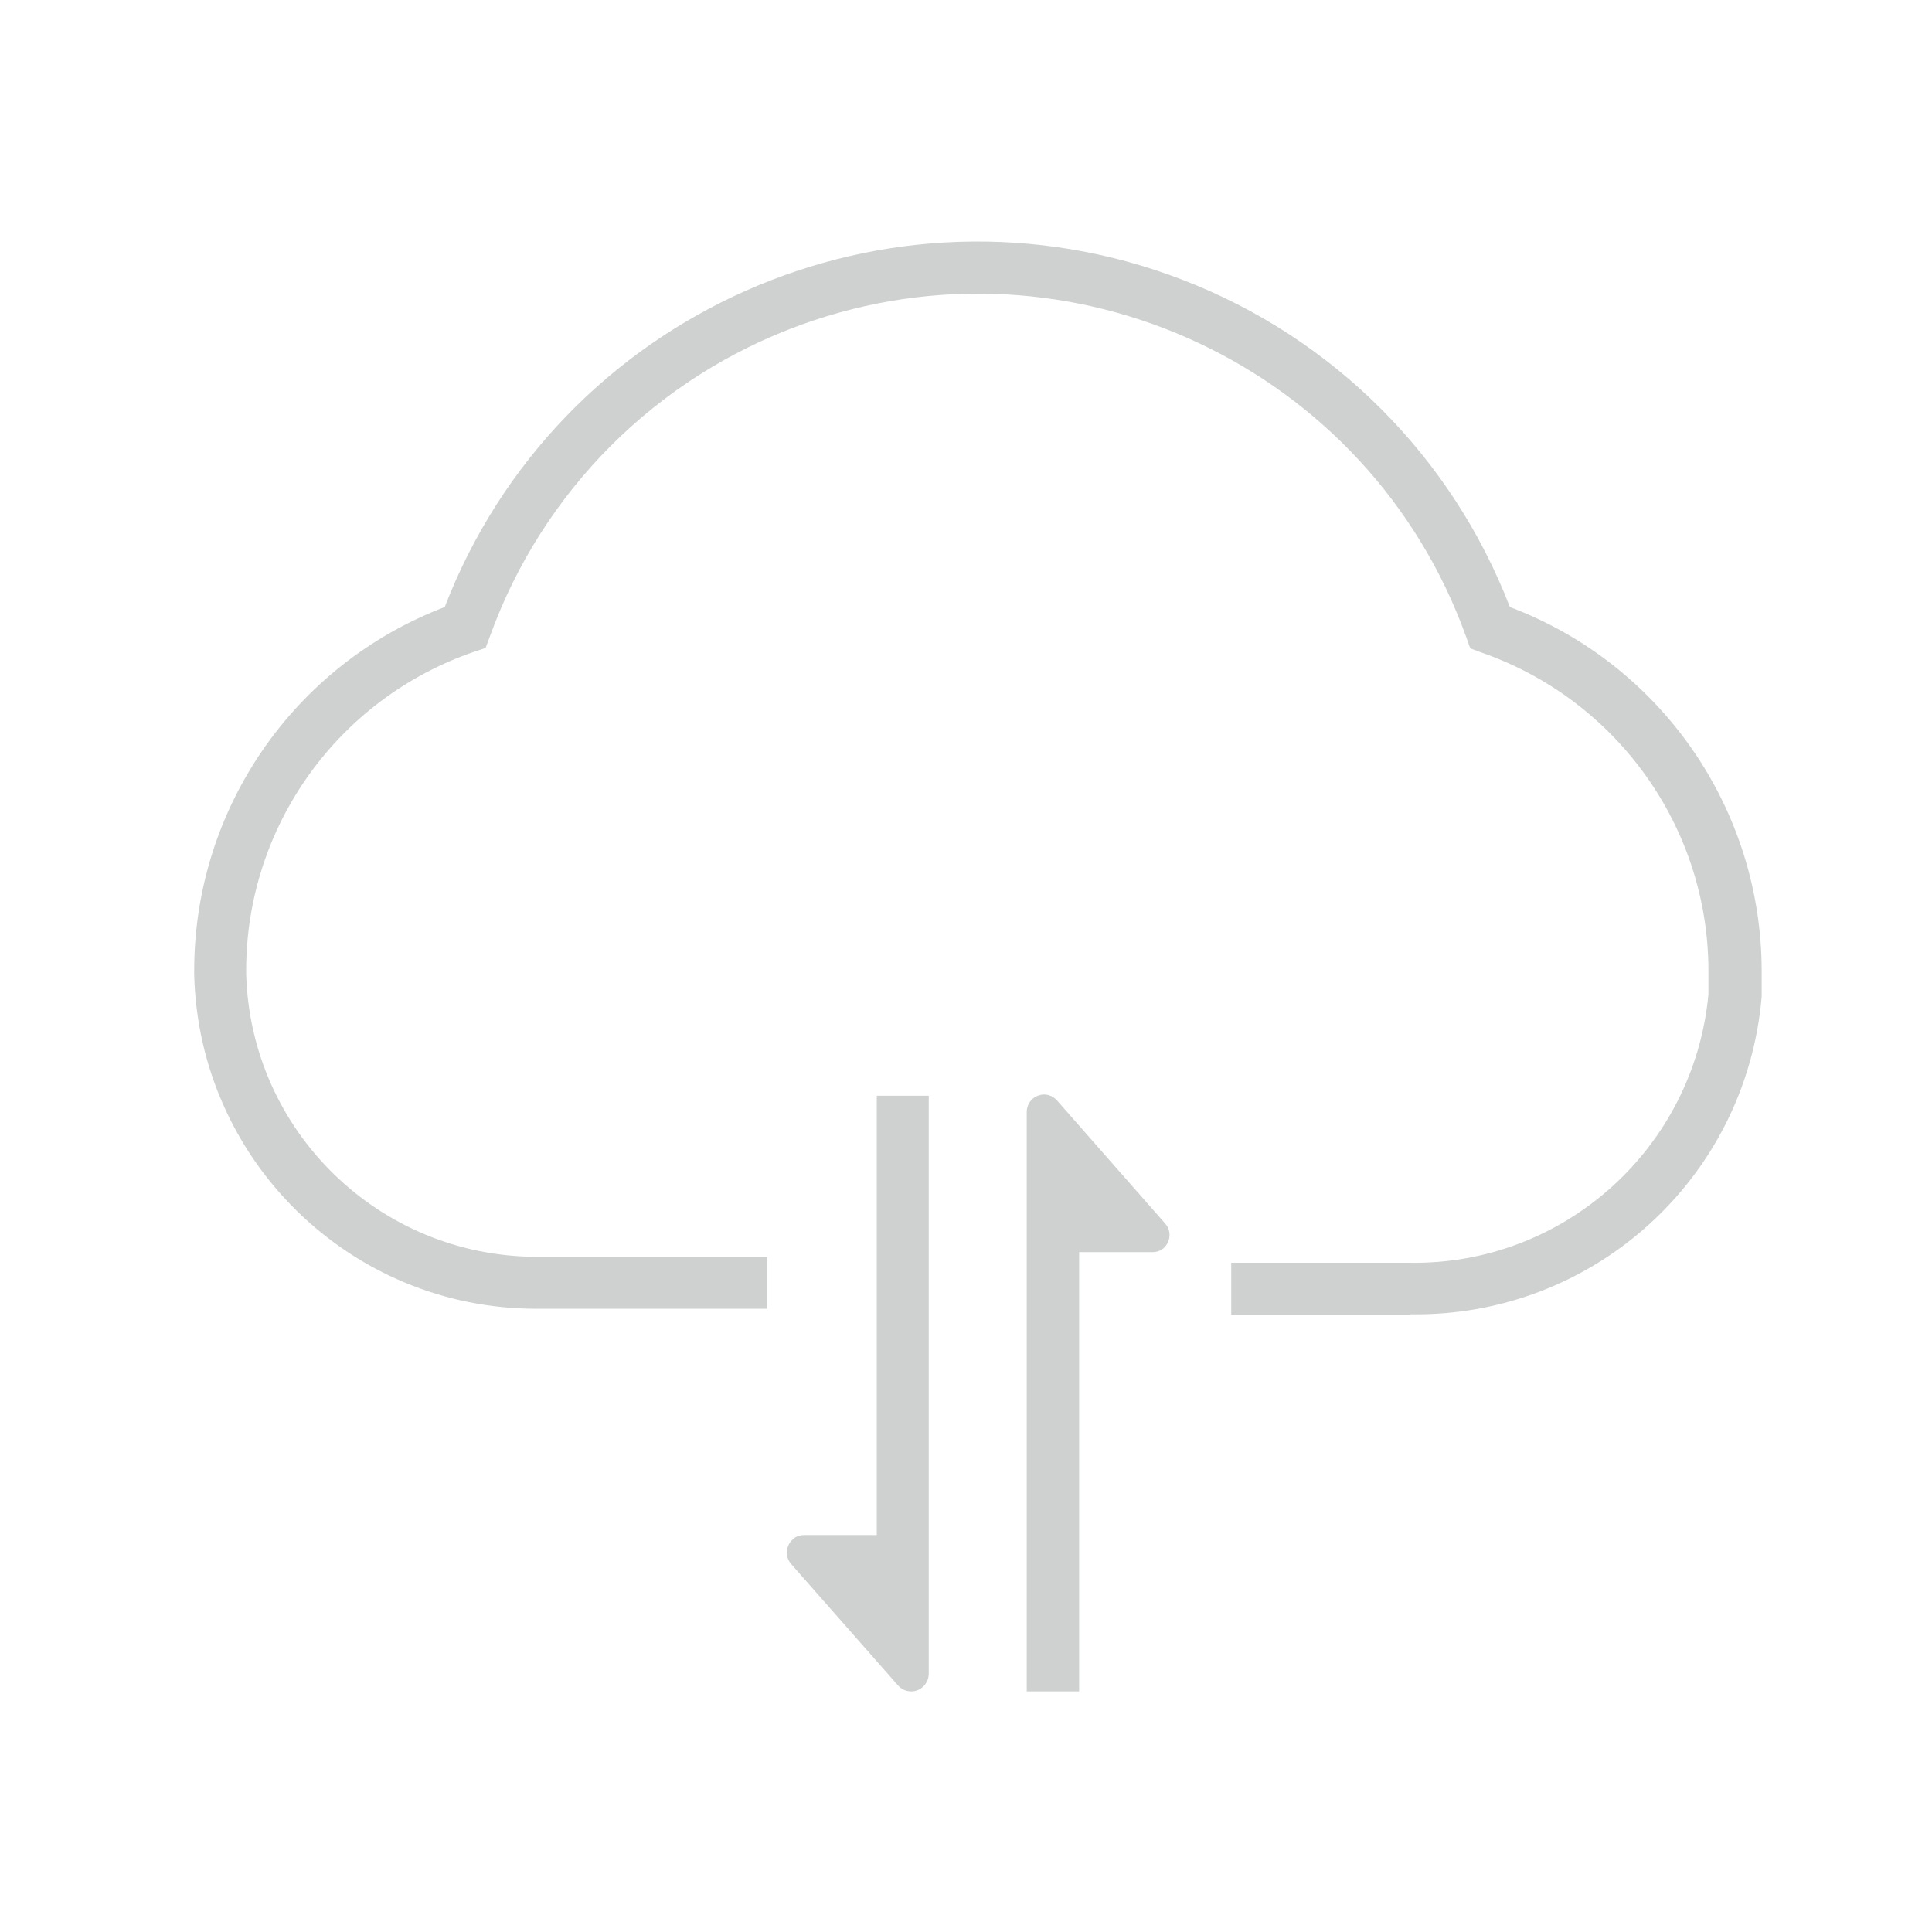 <svg xmlns="http://www.w3.org/2000/svg" width="64" height="64" viewBox="0 0 64 64" fill="none"><g clip-path="url(#clip0_227_68)"><path d="M46.7 43.553H40.786V41.831H46.686C51.809 41.915 56.114 38.034 56.594 32.939V32.163C56.594 27.392 53.545 23.158 49.043 21.605L48.704 21.478L48.563 21.083C45.345 12.149 35.479 7.533 26.559 10.752C21.746 12.488 17.964 16.27 16.228 21.083L16.087 21.464L15.706 21.591C11.189 23.144 8.155 27.378 8.155 32.148V32.261C8.296 37.469 12.558 41.619 17.766 41.633H25.416V43.355H17.766C11.613 43.355 6.588 38.443 6.433 32.29V32.148C6.433 26.799 9.735 22.015 14.732 20.109C18.486 10.37 29.439 5.515 39.177 9.27C44.16 11.189 48.097 15.127 50.017 20.109C55.027 22 58.344 26.785 58.358 32.148V33.009C57.85 39.036 52.769 43.637 46.714 43.538" fill="#CFD1D1"></path><path d="M29.736 55.818L26.207 51.809C25.995 51.569 26.024 51.203 26.264 50.991C26.362 50.892 26.503 50.85 26.645 50.85H29.044V36.298H30.766V55.437C30.766 55.761 30.512 56.03 30.187 56.03C30.018 56.03 29.849 55.959 29.736 55.818Z" fill="#CFD1D1"></path><path d="M35.734 56.03H34.012V36.834C34.012 36.524 34.252 36.27 34.576 36.256C34.746 36.256 34.901 36.326 35.014 36.453L38.599 40.532C38.81 40.772 38.782 41.125 38.556 41.337C38.458 41.436 38.316 41.478 38.175 41.478H35.748V56.03H35.734Z" fill="#CFD1D1"></path></g><defs><clipPath id="clip0_227_68"><rect width="64" height="64" fill="white"></rect></clipPath></defs></svg>